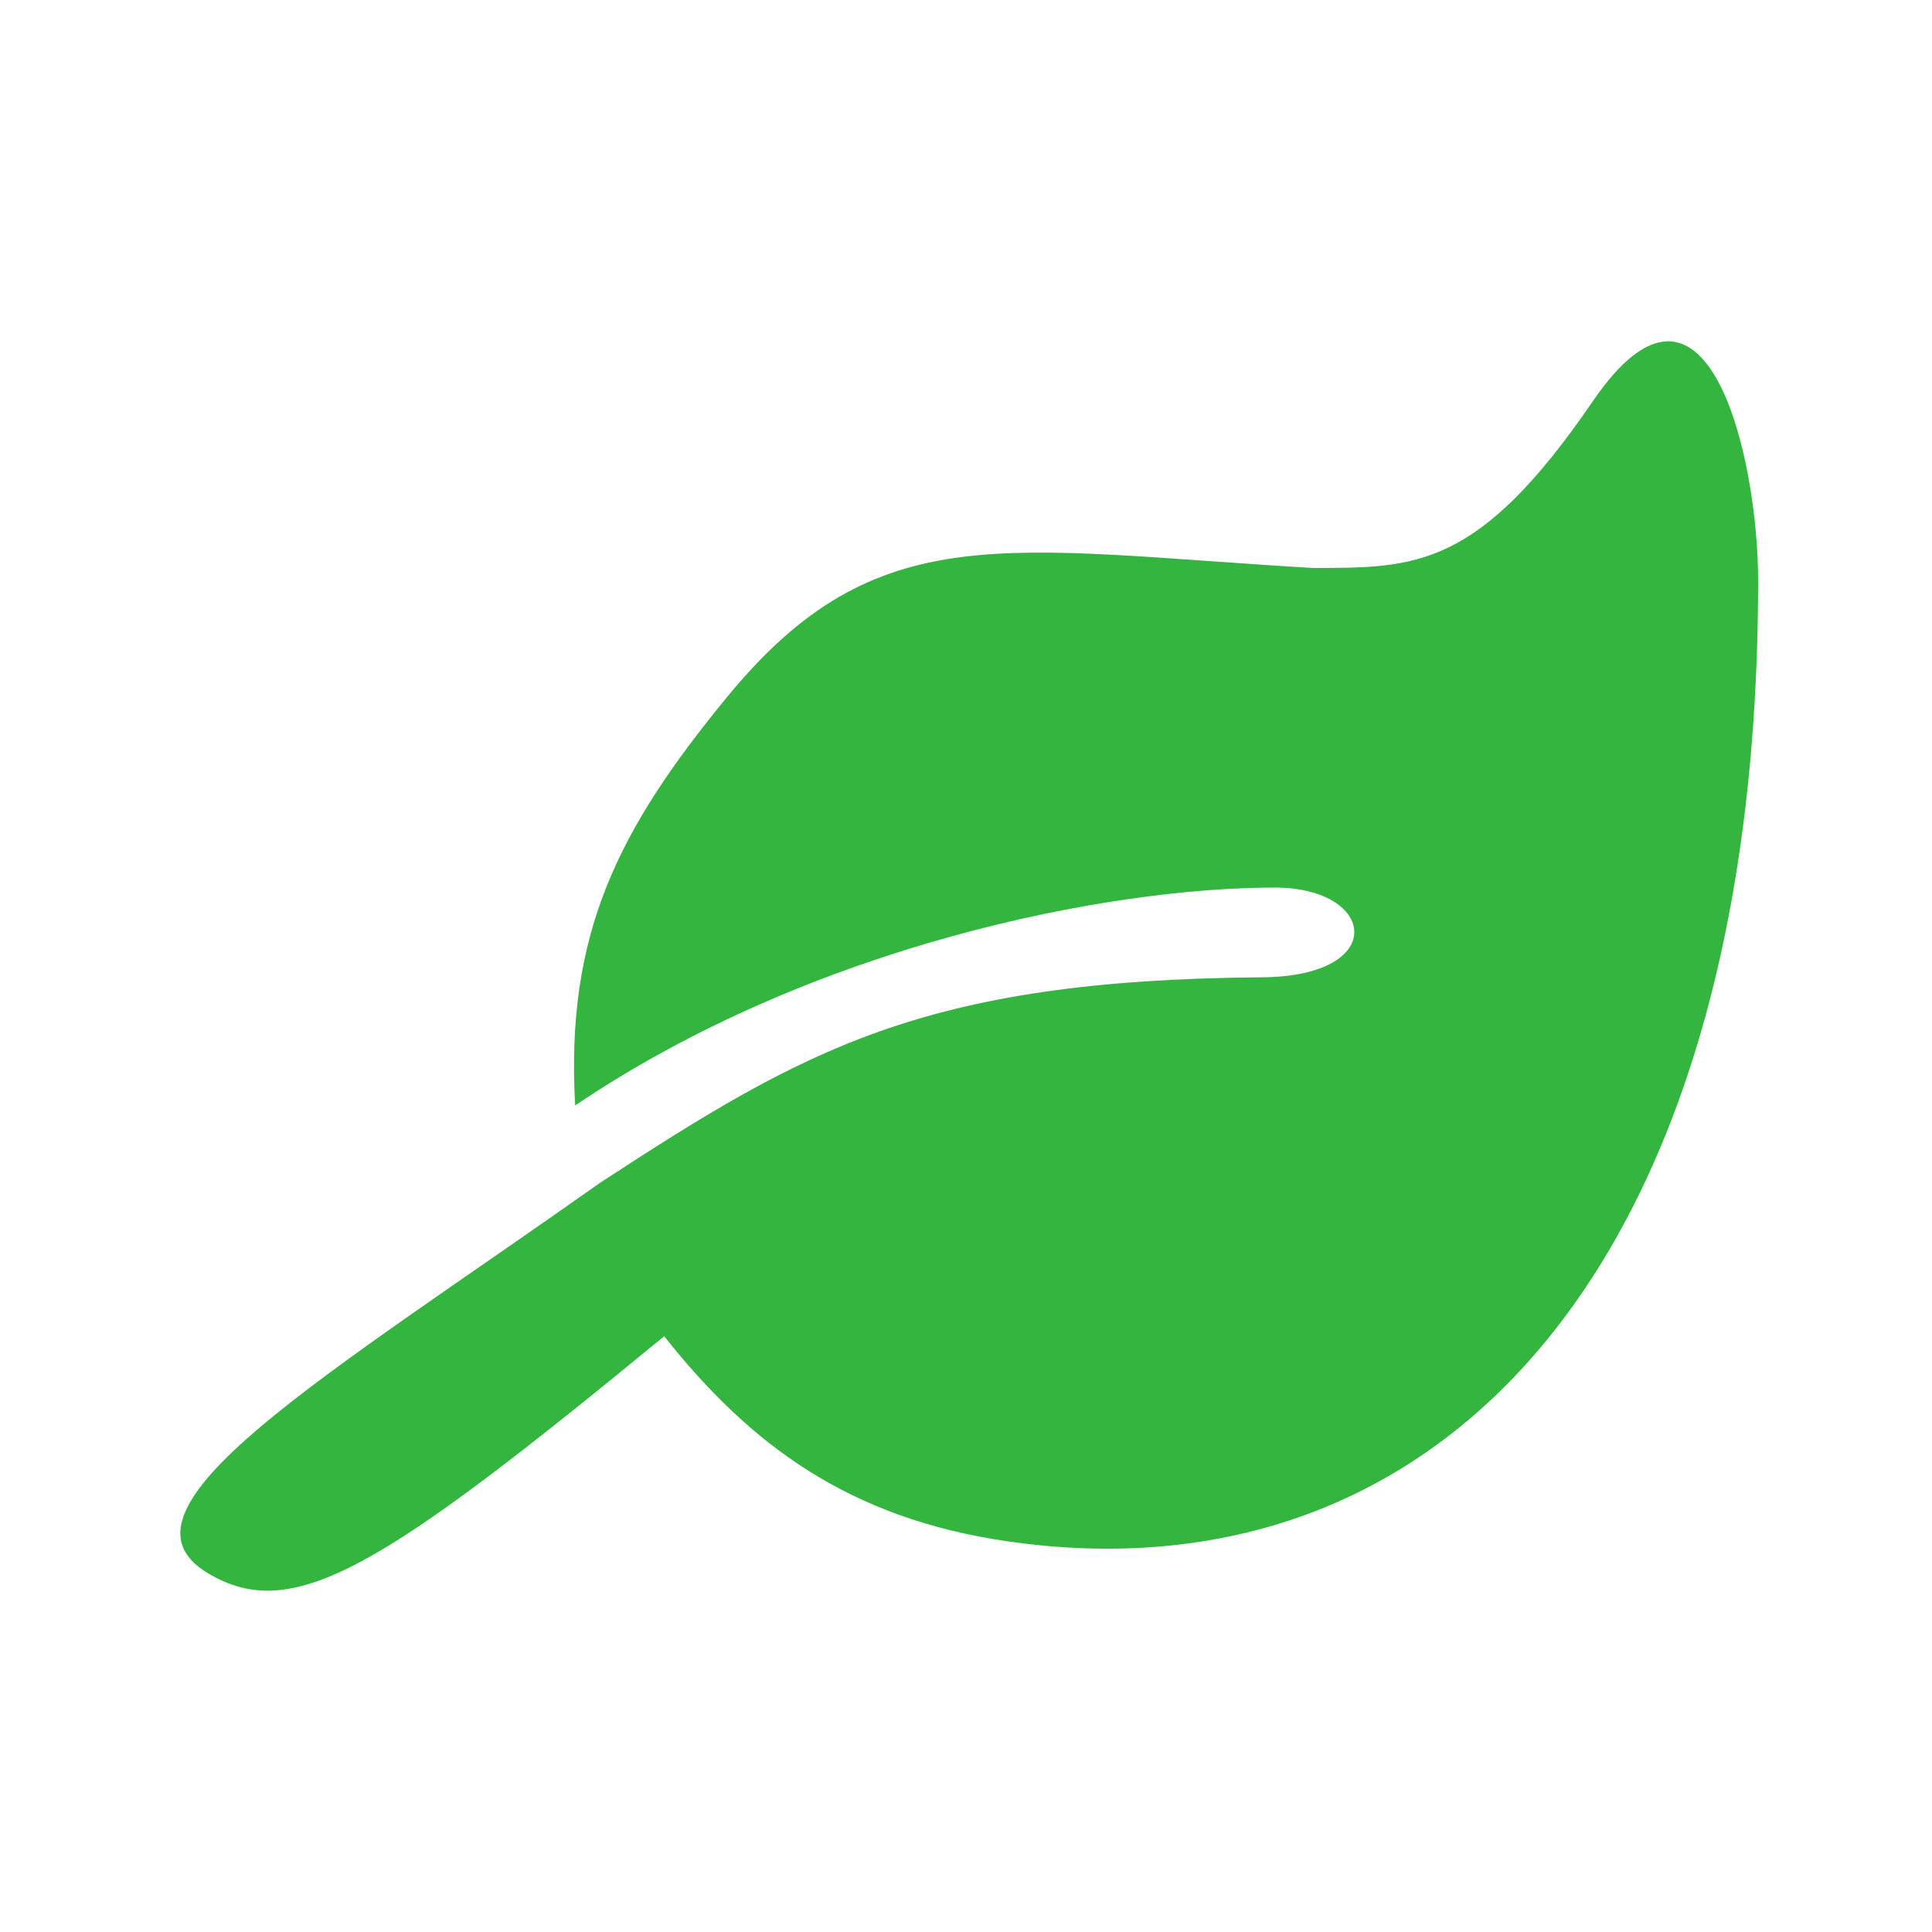 <svg width="300" height="300" viewBox="0 0 300 300" fill="none" xmlns="http://www.w3.org/2000/svg">
<path d="M89.31 171.659C87.802 145.012 95.893 128.901 113.011 108.097C136.218 79.895 156.06 85.369 203.829 88.192C219.846 88.192 229.546 88.327 247.323 62.315C265.1 36.303 273 71.04 273 90.148C273 197.536 223.125 248.976 156.466 239.337C131.78 235.767 116.435 224.289 103.136 207.489C59.033 243.739 45.456 252.213 32.225 244.251C15.687 234.298 50.131 214.085 93.268 183.602C124.861 163.025 143.297 152.158 195.969 151.754C215.728 151.602 213.753 137.82 197.944 137.82C172.007 137.82 126.067 146.803 89.31 171.659Z" fill="#33B540"/>
</svg>
